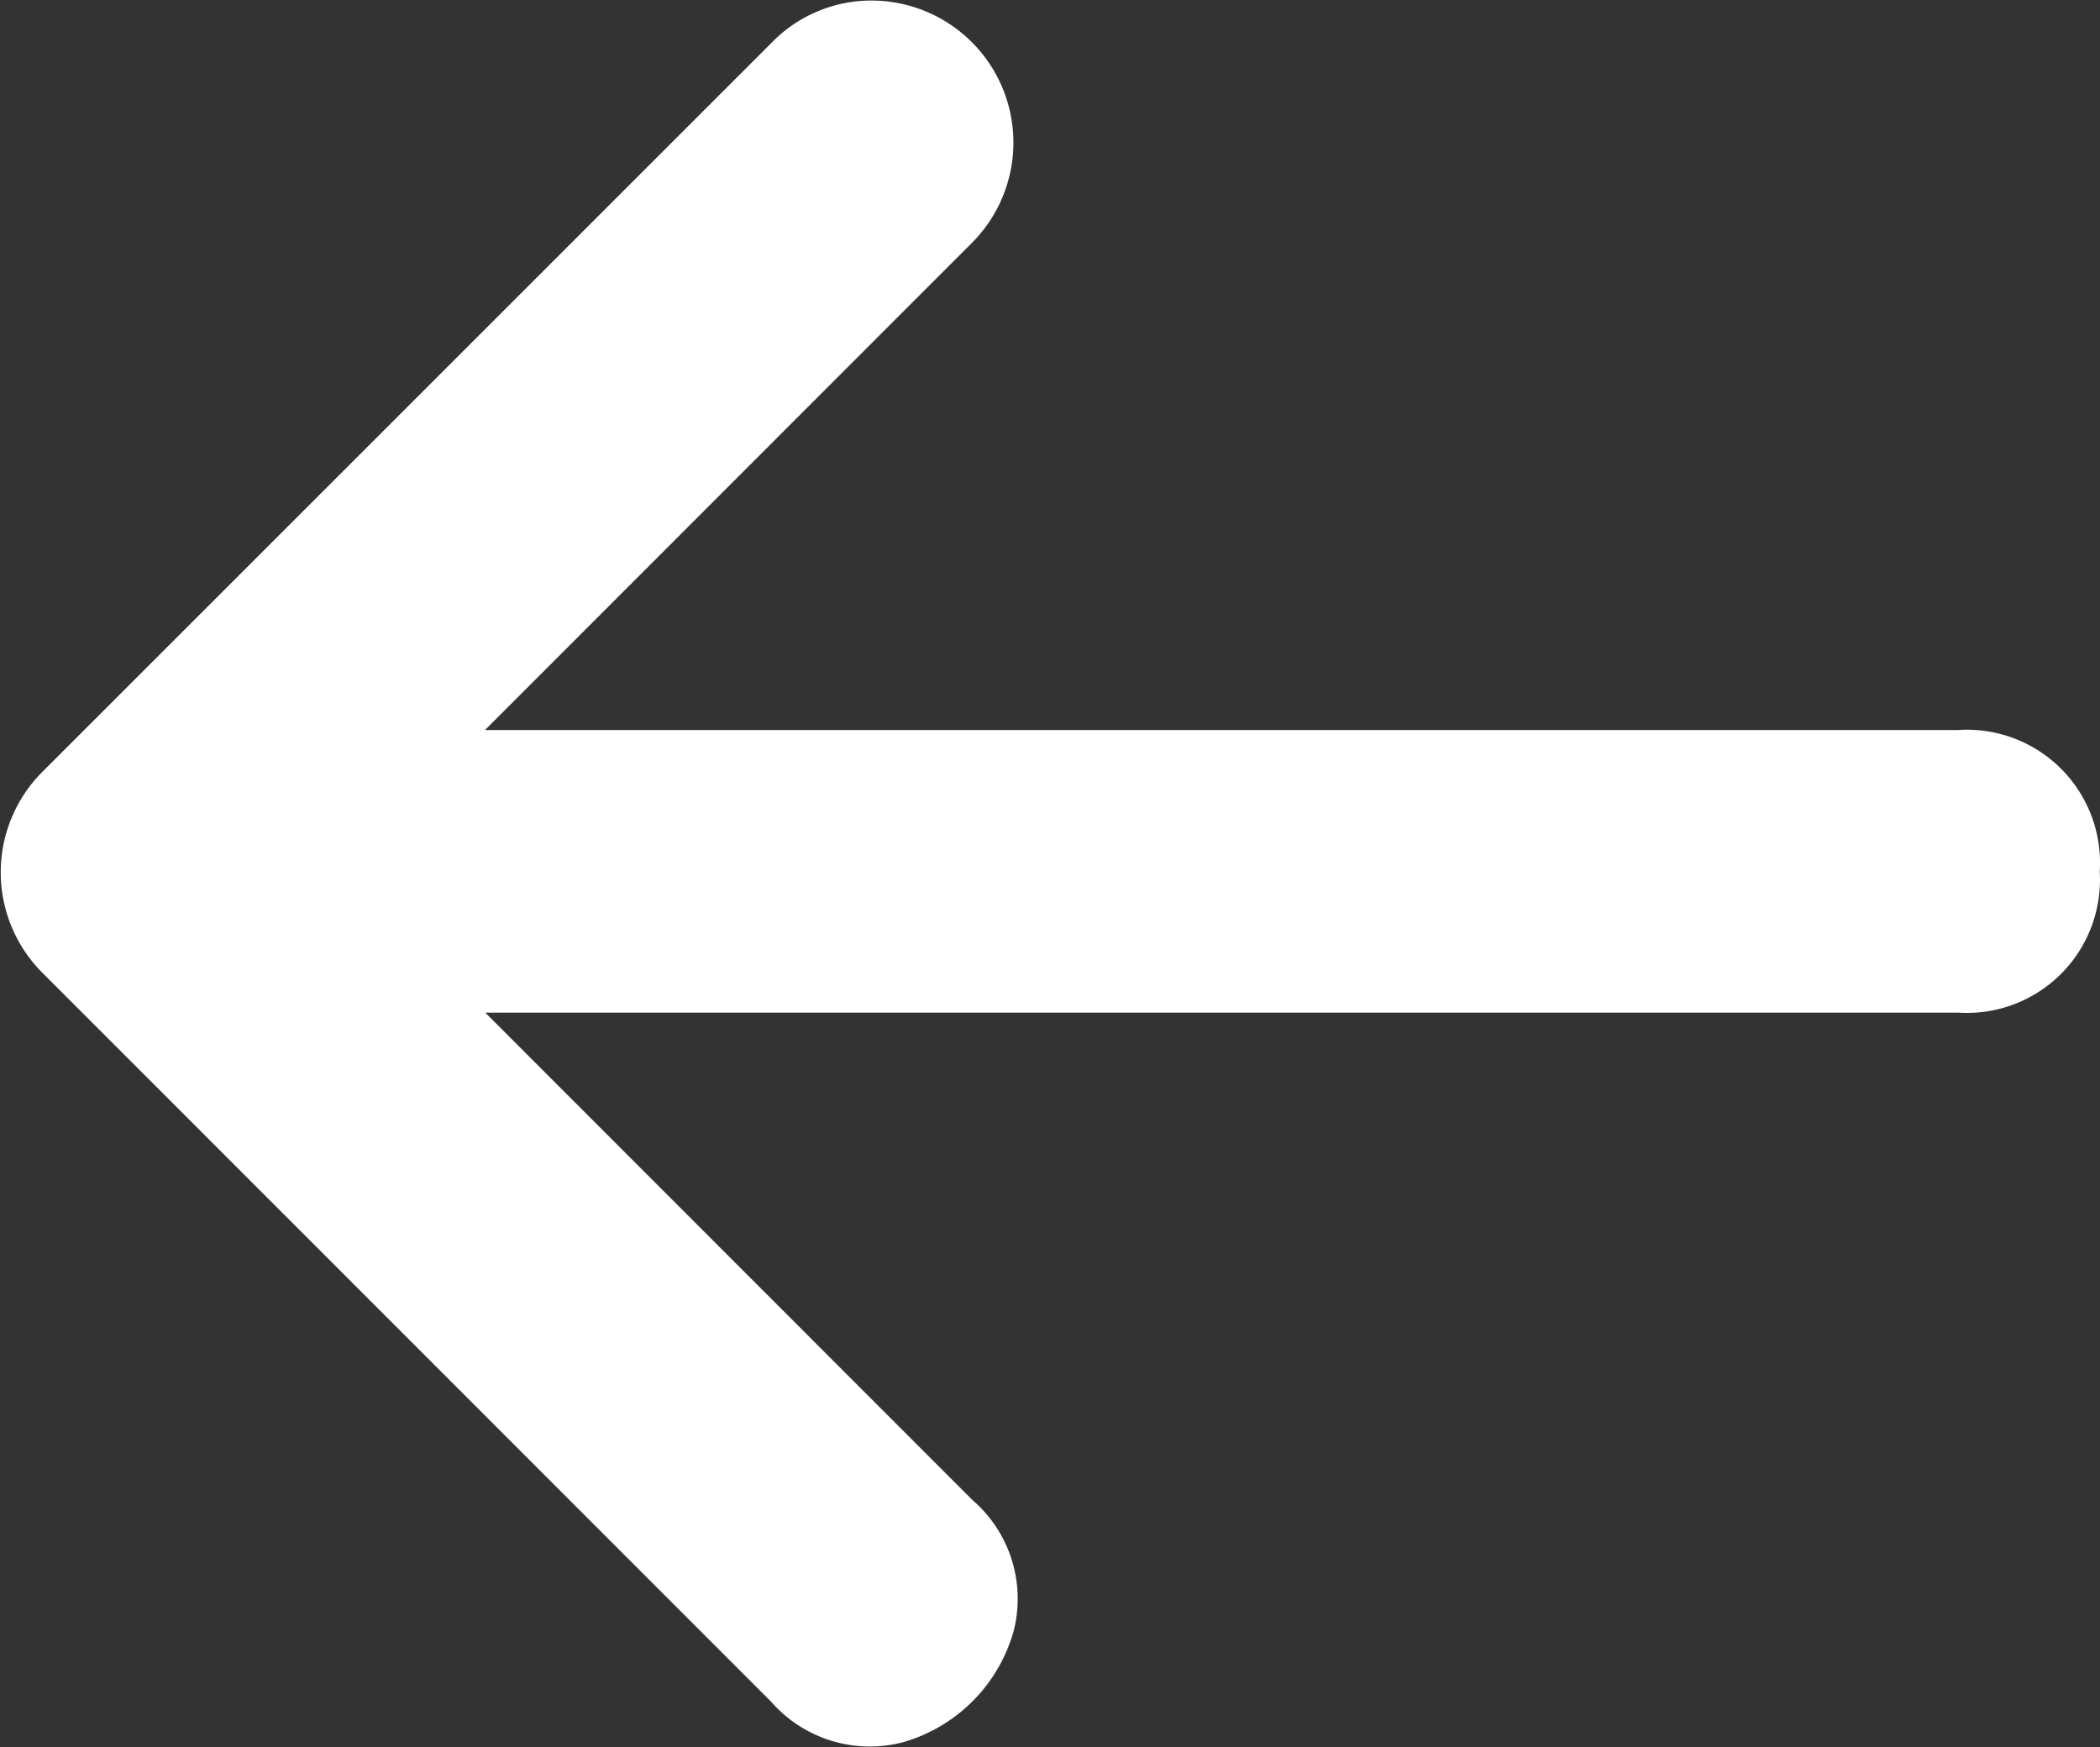 <?xml version="1.0" encoding="UTF-8"?> <svg xmlns="http://www.w3.org/2000/svg" id="Слой_1" data-name="Слой 1" viewBox="0 0 75.56 62.87"><rect x="0" y="0" width="75.56" height="62.87" fill="#333333" stroke="none"/> <defs> <style>.cls-1{fill:#fff;}</style> </defs> <title>1tel</title> <path class="cls-1" d="M1328.41,545.14a4.79,4.79,0,0,0-5.1-5.1l-53,0,17.53-17.54a5.11,5.11,0,0,0-3.6-8.71h0a5,5,0,0,0-3.6,1.5l-26.26,26.26a5.11,5.11,0,0,0,0,7.22L1280.6,575a4.72,4.72,0,0,0,4.73,1.47,5.79,5.79,0,0,0,4-4,4.69,4.69,0,0,0-1.48-4.72l-17.53-17.54h53A4.79,4.79,0,0,0,1328.41,545.14Z" transform="translate(-1252.86 -513.77)"></path> </svg> 